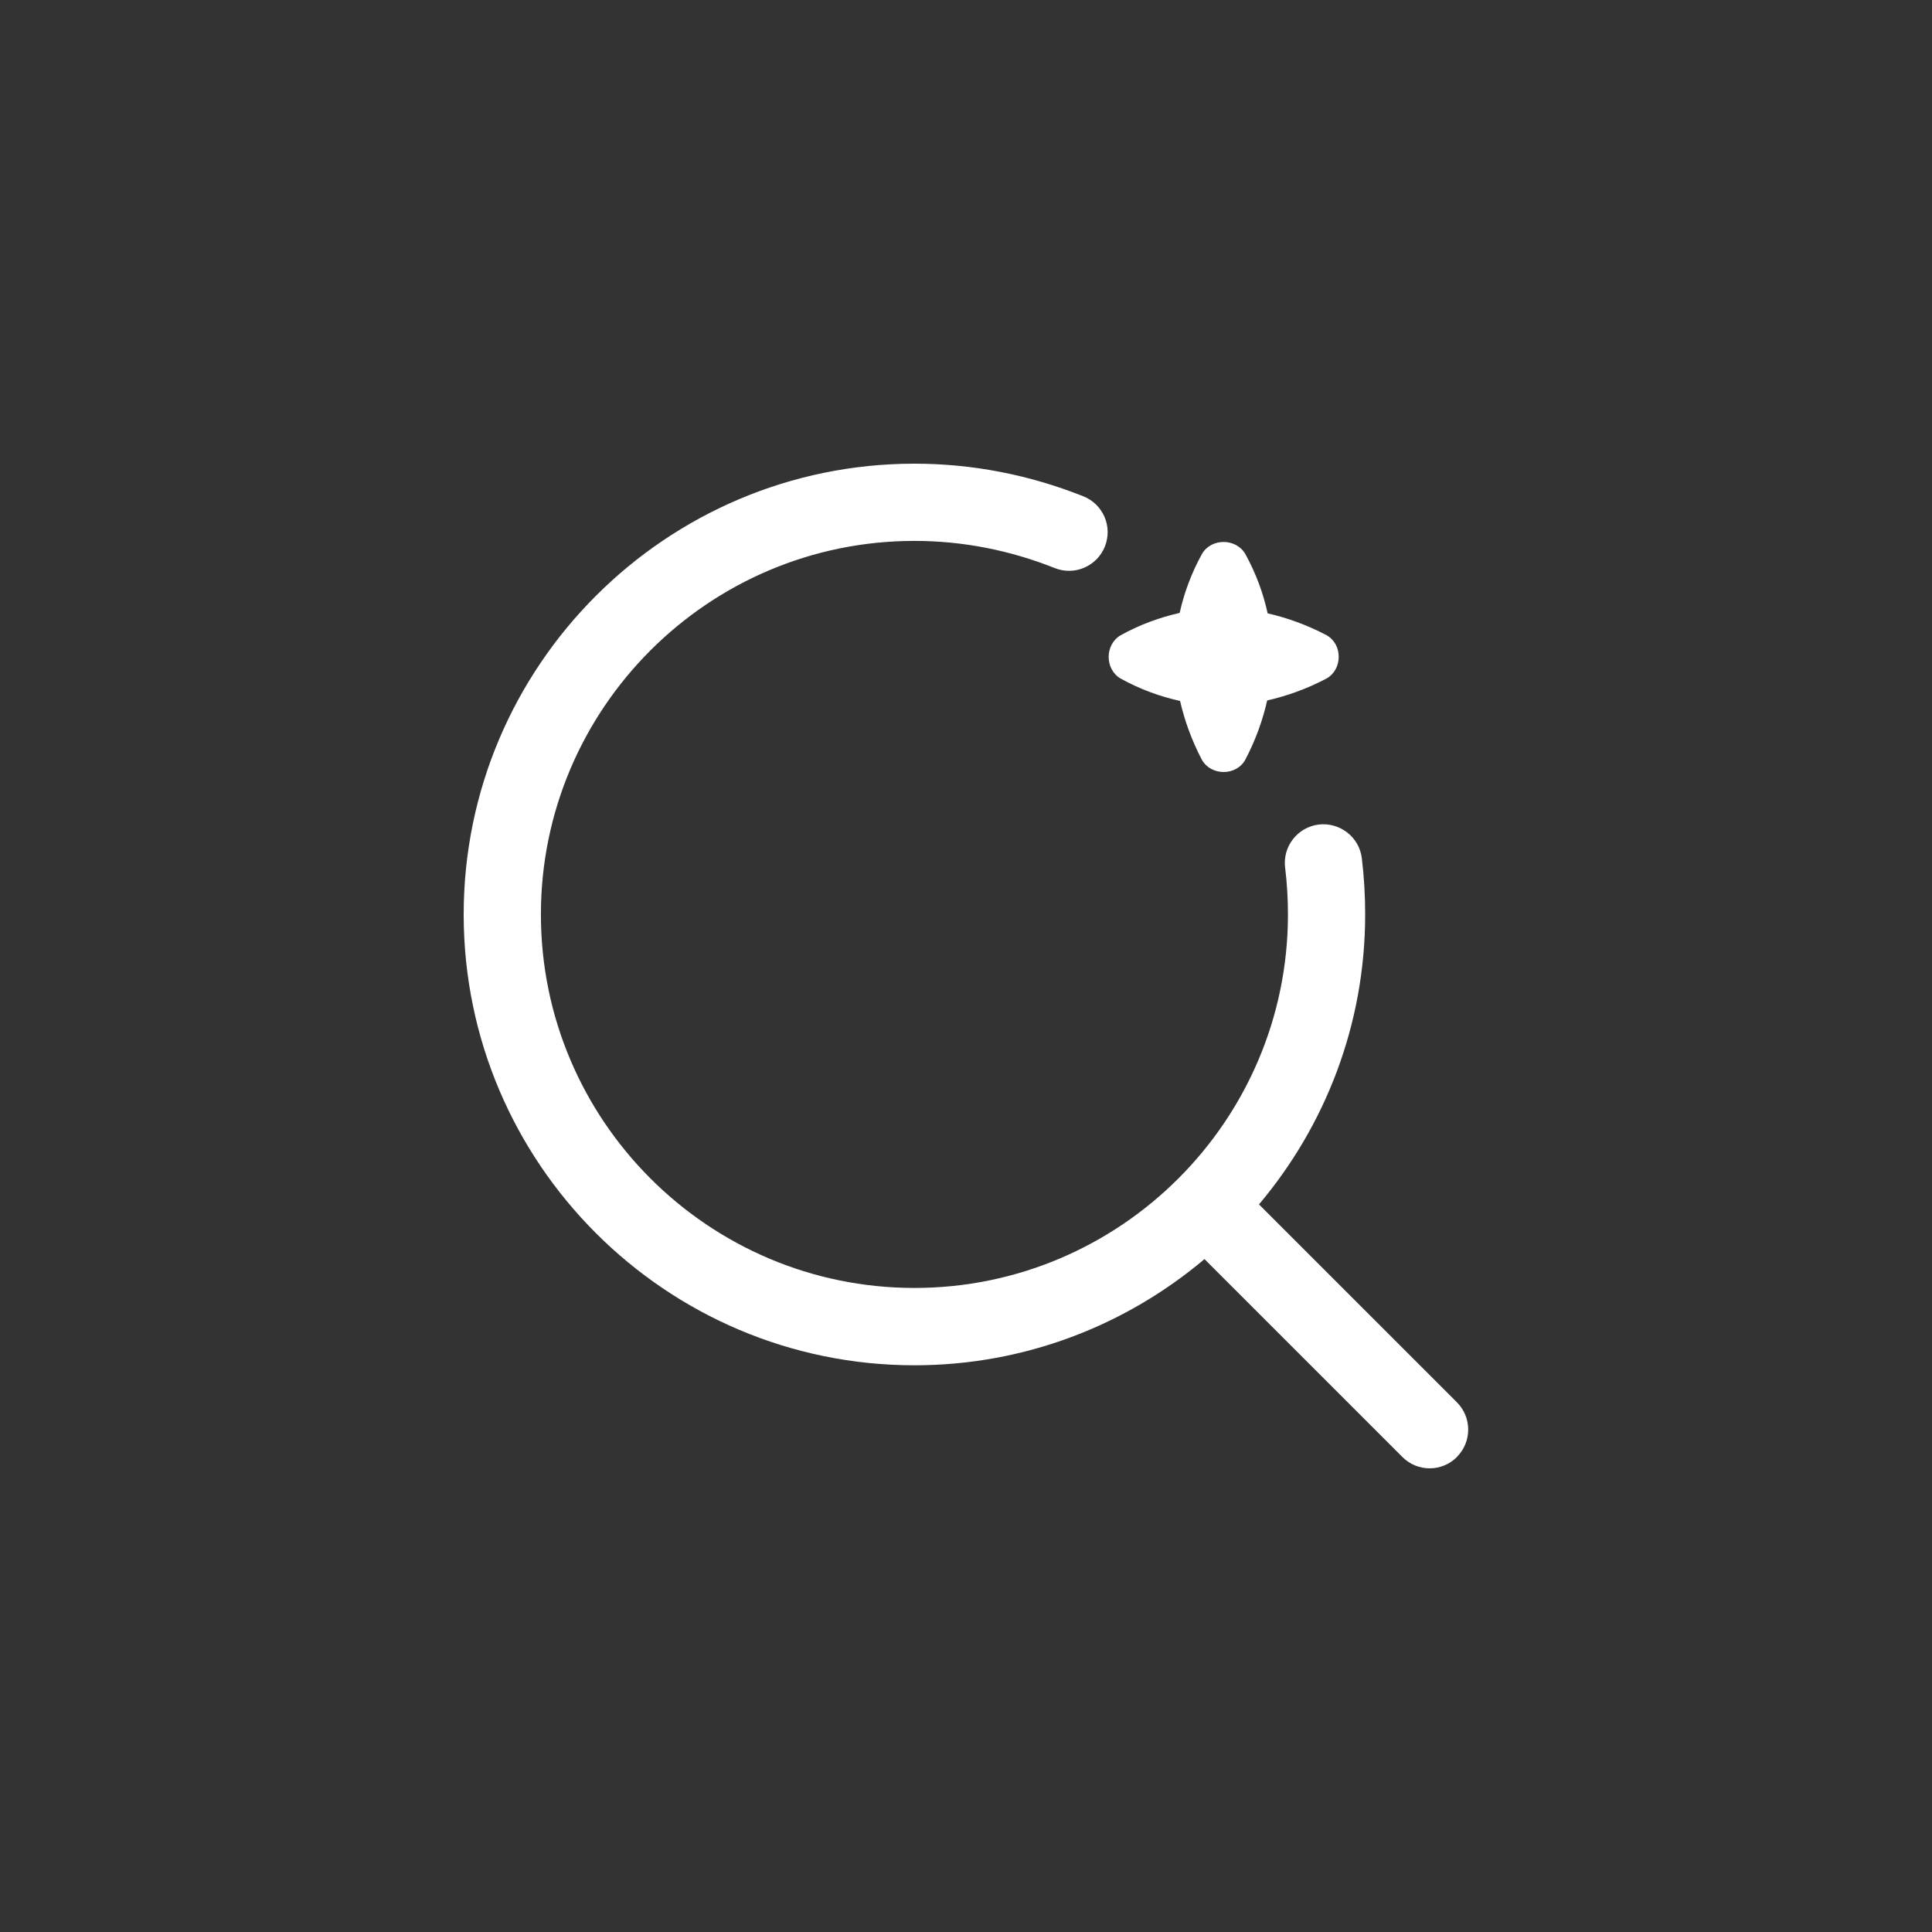 <svg width="100" height="100" viewBox="0 0 100 100" fill="none" xmlns="http://www.w3.org/2000/svg">
<rect x="0" y="0" width="100" height="100" fill="#333333" stroke="none"/>
<path d="M75.413 75.413C75.024 75.803 74.512 76 74 76C73.488 76 72.976 75.805 72.587 75.413L62.344 65.171C58.283 68.595 53.048 70.667 47.333 70.667C34.467 70.667 24 60.2 24 47.333C24 34.467 34.467 24 47.333 24C50.317 24 53.256 24.568 56.072 25.688C57.099 26.096 57.6 27.259 57.189 28.285C56.781 29.312 55.616 29.813 54.592 29.403C52.248 28.469 49.805 27.997 47.331 27.997C36.669 27.997 27.997 36.669 27.997 47.331C27.997 57.992 36.669 66.664 47.331 66.664C57.992 66.664 66.664 57.992 66.664 47.331C66.664 46.507 66.616 45.707 66.517 44.904C66.384 43.808 67.165 42.811 68.261 42.677C69.352 42.552 70.355 43.325 70.488 44.421C70.603 45.381 70.661 46.341 70.661 47.328C70.661 53.043 68.589 58.277 65.165 62.339L75.408 72.581C76.189 73.363 76.189 74.629 75.408 75.411L75.413 75.413ZM61.08 36.28C61.315 37.304 61.683 38.323 62.213 39.333C62.688 40.163 63.976 40.171 64.451 39.333C64.987 38.315 65.355 37.288 65.589 36.256C66.621 36.021 67.648 35.653 68.667 35.117C69.496 34.643 69.504 33.355 68.667 32.88C67.656 32.349 66.637 31.981 65.613 31.747C65.387 30.712 65.013 29.685 64.453 28.667C63.971 27.851 62.701 27.843 62.216 28.667C61.659 29.677 61.288 30.699 61.059 31.725C60.032 31.955 59.011 32.325 58 32.883C57.184 33.365 57.176 34.635 58 35.12C59.019 35.683 60.048 36.053 61.08 36.28Z" fill="white"/>
</svg>

